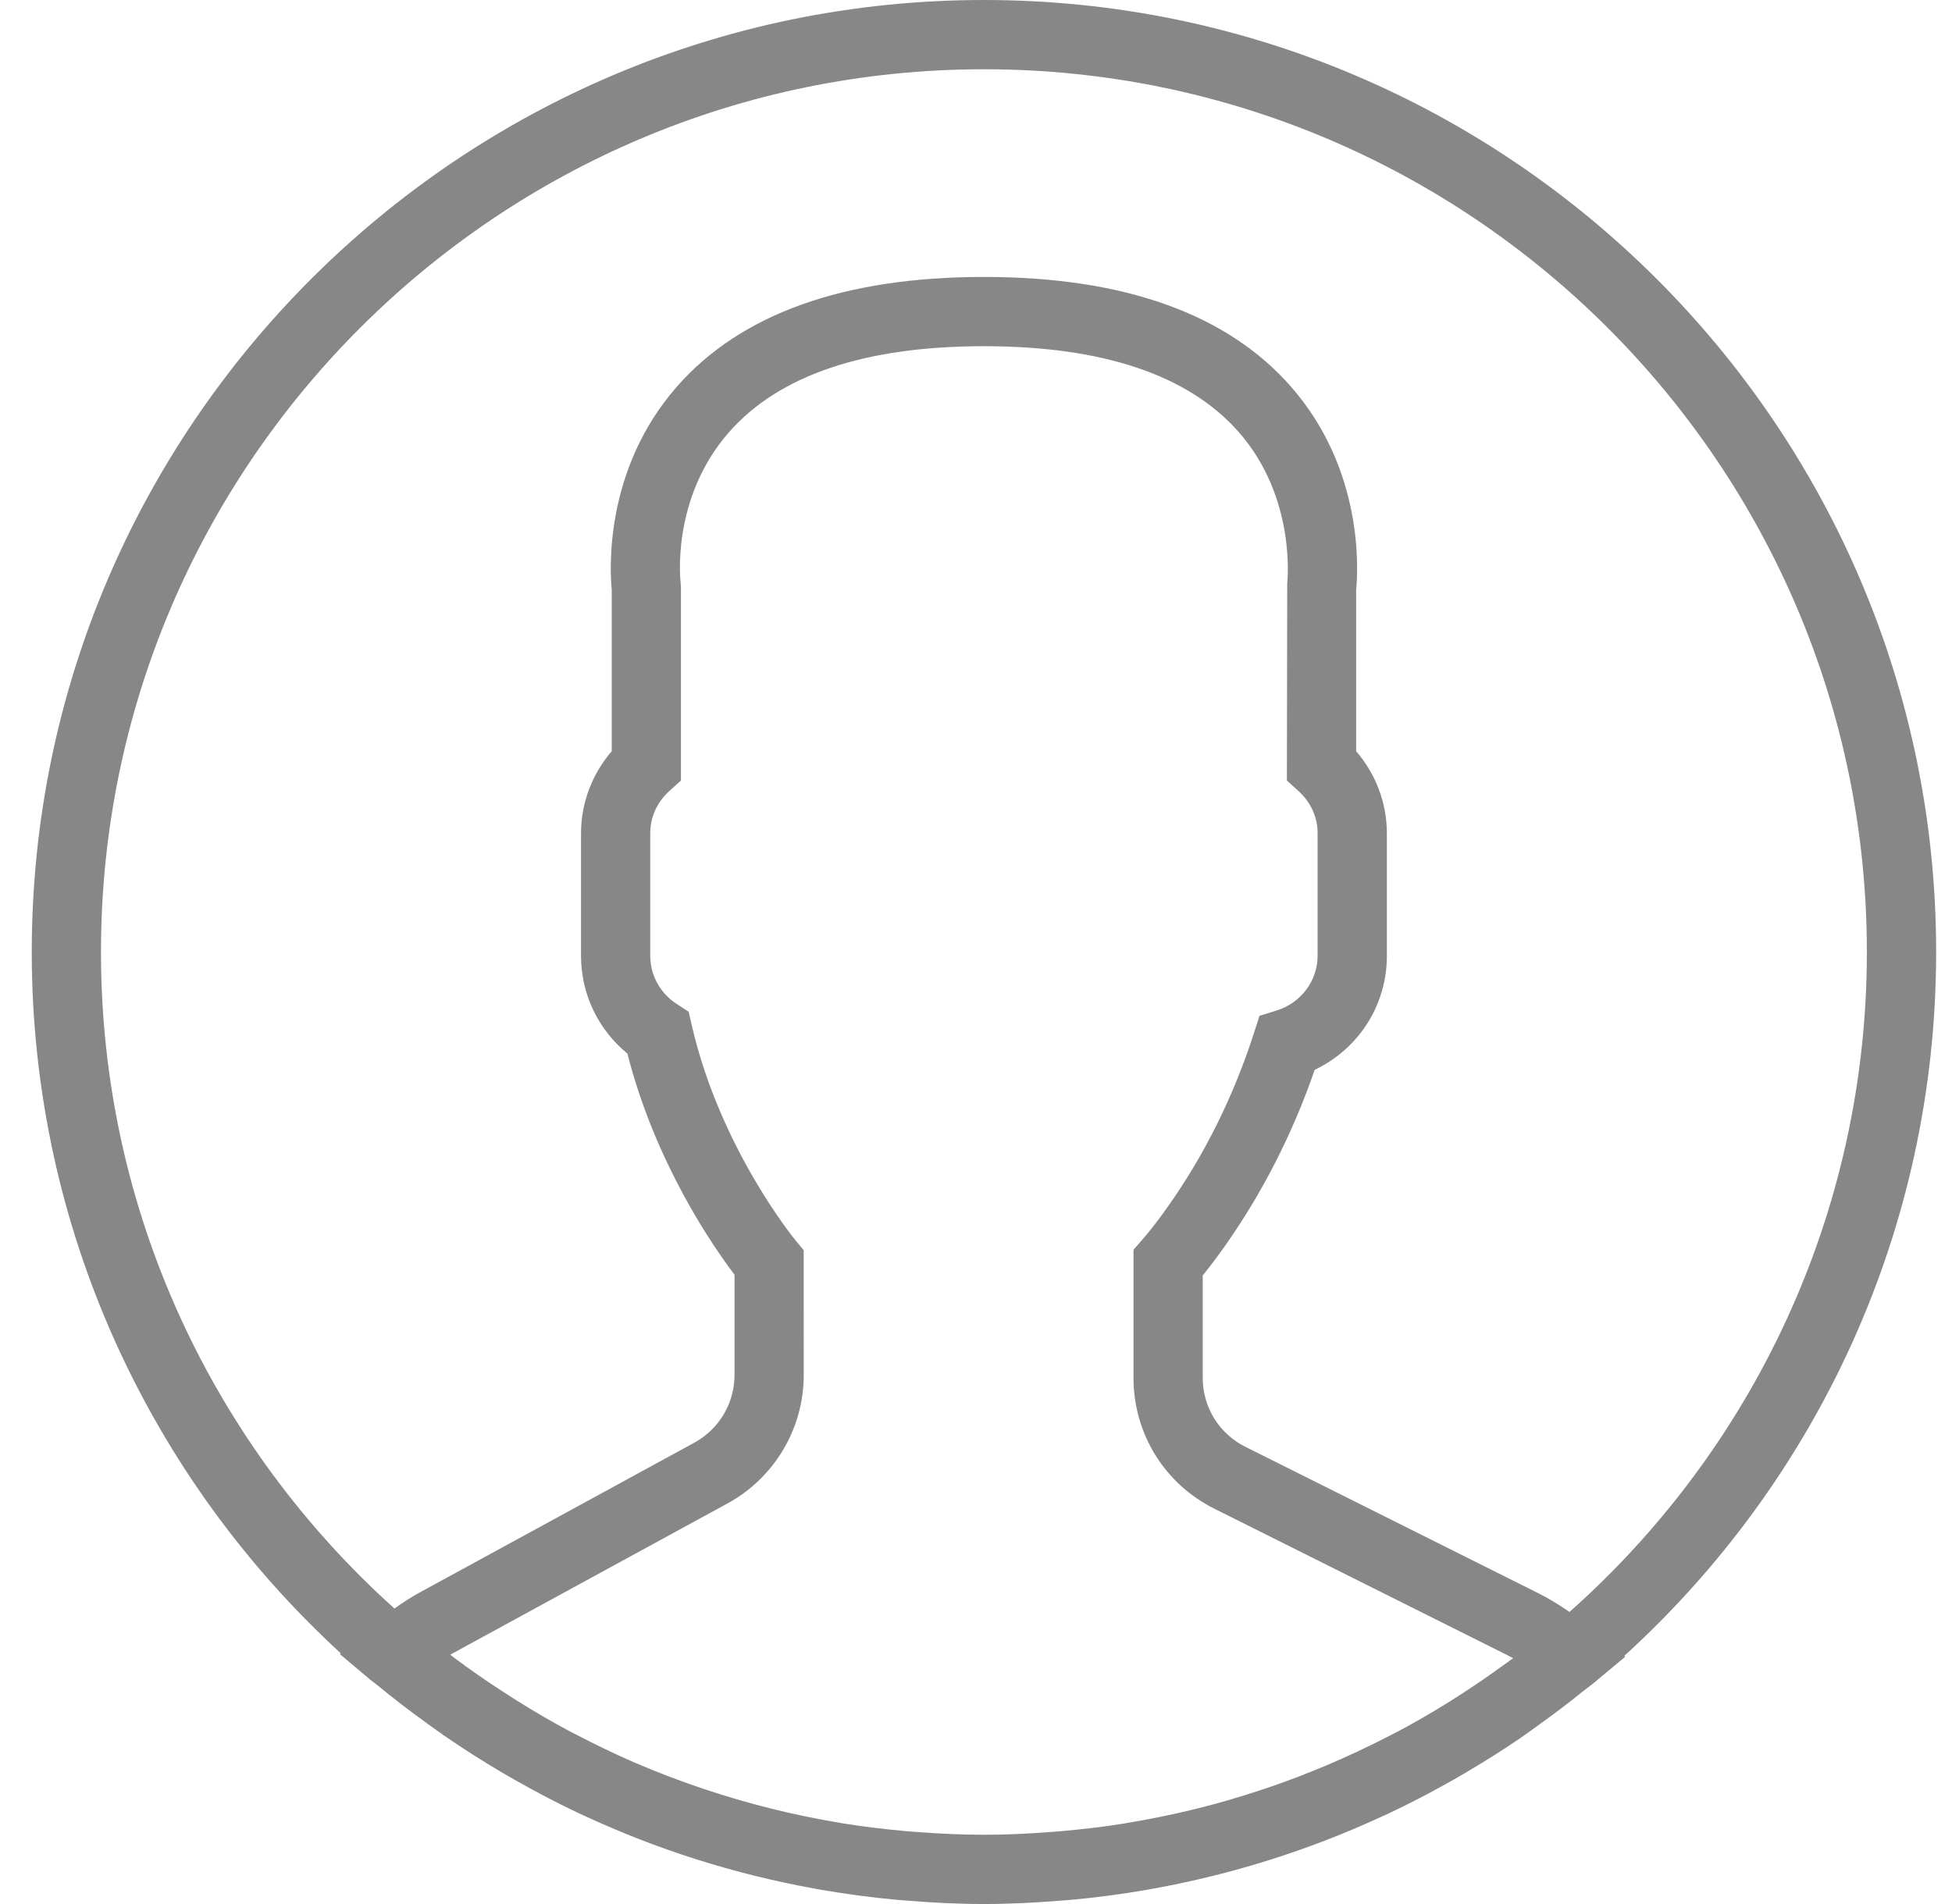 <svg width="41" height="40" viewBox="0 0 41 40" fill="none" xmlns="http://www.w3.org/2000/svg">
<g clip-path="url(#clip0_96_2612)">
<path d="M40.667 20C40.667 8.972 31.694 0 20.667 0C9.639 0 0.667 8.972 0.667 20C0.667 25.825 3.171 31.075 7.158 34.733L7.139 34.75L7.788 35.297C7.83 35.332 7.876 35.361 7.918 35.396C8.263 35.682 8.62 35.953 8.984 36.216C9.102 36.301 9.219 36.386 9.339 36.469C9.728 36.737 10.126 36.99 10.534 37.231C10.622 37.284 10.712 37.334 10.801 37.385C11.247 37.639 11.702 37.879 12.169 38.098C12.203 38.114 12.238 38.129 12.272 38.145C13.791 38.851 15.413 39.369 17.109 39.676C17.153 39.684 17.198 39.692 17.243 39.7C17.769 39.791 18.302 39.863 18.841 39.912C18.906 39.918 18.971 39.922 19.038 39.927C19.574 39.972 20.117 40 20.667 40C21.212 40 21.749 39.972 22.283 39.929C22.35 39.923 22.418 39.919 22.486 39.913C23.02 39.865 23.548 39.794 24.07 39.705C24.115 39.697 24.161 39.689 24.206 39.68C25.876 39.38 27.475 38.873 28.974 38.185C29.03 38.16 29.086 38.136 29.141 38.11C29.59 37.899 30.028 37.671 30.458 37.429C30.565 37.369 30.671 37.308 30.777 37.245C31.169 37.014 31.553 36.774 31.927 36.518C32.062 36.426 32.193 36.329 32.326 36.233C32.646 36.004 32.959 35.767 33.264 35.519C33.331 35.464 33.404 35.417 33.47 35.361L34.136 34.805L34.116 34.788C38.138 31.129 40.667 25.855 40.667 20ZM2.121 20C2.121 9.774 10.441 1.455 20.667 1.455C30.893 1.455 39.212 9.774 39.212 20C39.212 25.511 36.794 30.465 32.966 33.864C32.752 33.716 32.537 33.584 32.316 33.473L26.158 30.395C25.606 30.119 25.262 29.563 25.262 28.945V26.795C25.405 26.619 25.555 26.42 25.711 26.201C26.508 25.075 27.148 23.823 27.614 22.475C28.535 22.037 29.13 21.119 29.13 20.083V17.505C29.13 16.874 28.899 16.262 28.485 15.782V12.388C28.523 12.01 28.657 9.88 27.116 8.123C25.775 6.593 23.606 5.818 20.667 5.818C17.728 5.818 15.558 6.593 14.218 8.122C12.677 9.879 12.811 12.009 12.849 12.387V15.781C12.435 16.262 12.204 16.873 12.204 17.504V20.082C12.204 20.883 12.563 21.63 13.178 22.134C13.767 24.442 14.979 26.188 15.428 26.78V28.885C15.428 29.479 15.104 30.024 14.582 30.309L8.832 33.446C8.649 33.545 8.467 33.662 8.285 33.792C4.504 30.394 2.121 25.471 2.121 20ZM31.546 35.005C31.291 35.19 31.033 35.369 30.77 35.54C30.649 35.618 30.529 35.697 30.406 35.773C30.063 35.986 29.714 36.188 29.358 36.377C29.279 36.418 29.2 36.458 29.121 36.498C28.302 36.918 27.454 37.279 26.584 37.572C26.553 37.582 26.523 37.593 26.491 37.603C26.035 37.754 25.574 37.889 25.107 38.004C25.105 38.004 25.104 38.005 25.102 38.005C24.631 38.121 24.154 38.218 23.674 38.297C23.661 38.3 23.648 38.303 23.635 38.305C23.183 38.378 22.728 38.431 22.271 38.471C22.19 38.478 22.11 38.484 22.028 38.489C21.577 38.524 21.123 38.545 20.667 38.545C20.206 38.545 19.746 38.523 19.289 38.489C19.209 38.483 19.13 38.478 19.052 38.471C18.59 38.43 18.131 38.375 17.677 38.301C17.657 38.297 17.636 38.294 17.616 38.29C16.654 38.129 15.708 37.893 14.787 37.584C14.758 37.575 14.729 37.564 14.701 37.555C14.243 37.399 13.791 37.227 13.347 37.036C13.344 37.035 13.34 37.033 13.337 37.032C12.917 36.851 12.505 36.65 12.097 36.438C12.044 36.411 11.99 36.385 11.938 36.356C11.566 36.158 11.203 35.943 10.844 35.719C10.738 35.652 10.633 35.585 10.528 35.516C10.198 35.3 9.872 35.076 9.555 34.838C9.522 34.813 9.491 34.787 9.458 34.762C9.481 34.749 9.505 34.736 9.528 34.723L15.278 31.586C16.267 31.047 16.882 30.012 16.882 28.885L16.881 26.265L16.714 26.063C16.698 26.045 15.126 24.132 14.531 21.543L14.465 21.255L14.217 21.094C13.867 20.868 13.658 20.489 13.658 20.081V17.503C13.658 17.165 13.801 16.85 14.063 16.614L14.303 16.397V12.346L14.297 12.251C14.294 12.233 14.08 10.484 15.312 9.08C16.363 7.881 18.166 7.273 20.667 7.273C23.158 7.273 24.955 7.876 26.009 9.066C27.24 10.456 27.038 12.238 27.037 12.252L27.03 16.398L27.27 16.615C27.532 16.851 27.675 17.166 27.675 17.505V20.083C27.675 20.602 27.323 21.072 26.817 21.228L26.455 21.34L26.339 21.7C25.91 23.033 25.299 24.264 24.523 25.359C24.333 25.628 24.148 25.867 23.988 26.049L23.808 26.255V28.945C23.808 30.118 24.459 31.172 25.508 31.696L31.666 34.775C31.705 34.794 31.744 34.815 31.782 34.835C31.705 34.894 31.625 34.948 31.546 35.005Z" fill="#878787"/>
</g>
<defs>
<clipPath id="clip0_96_2612">
<rect width="40" height="40" fill="white" transform="translate(0.667)"/>
</clipPath>
</defs>
</svg>
